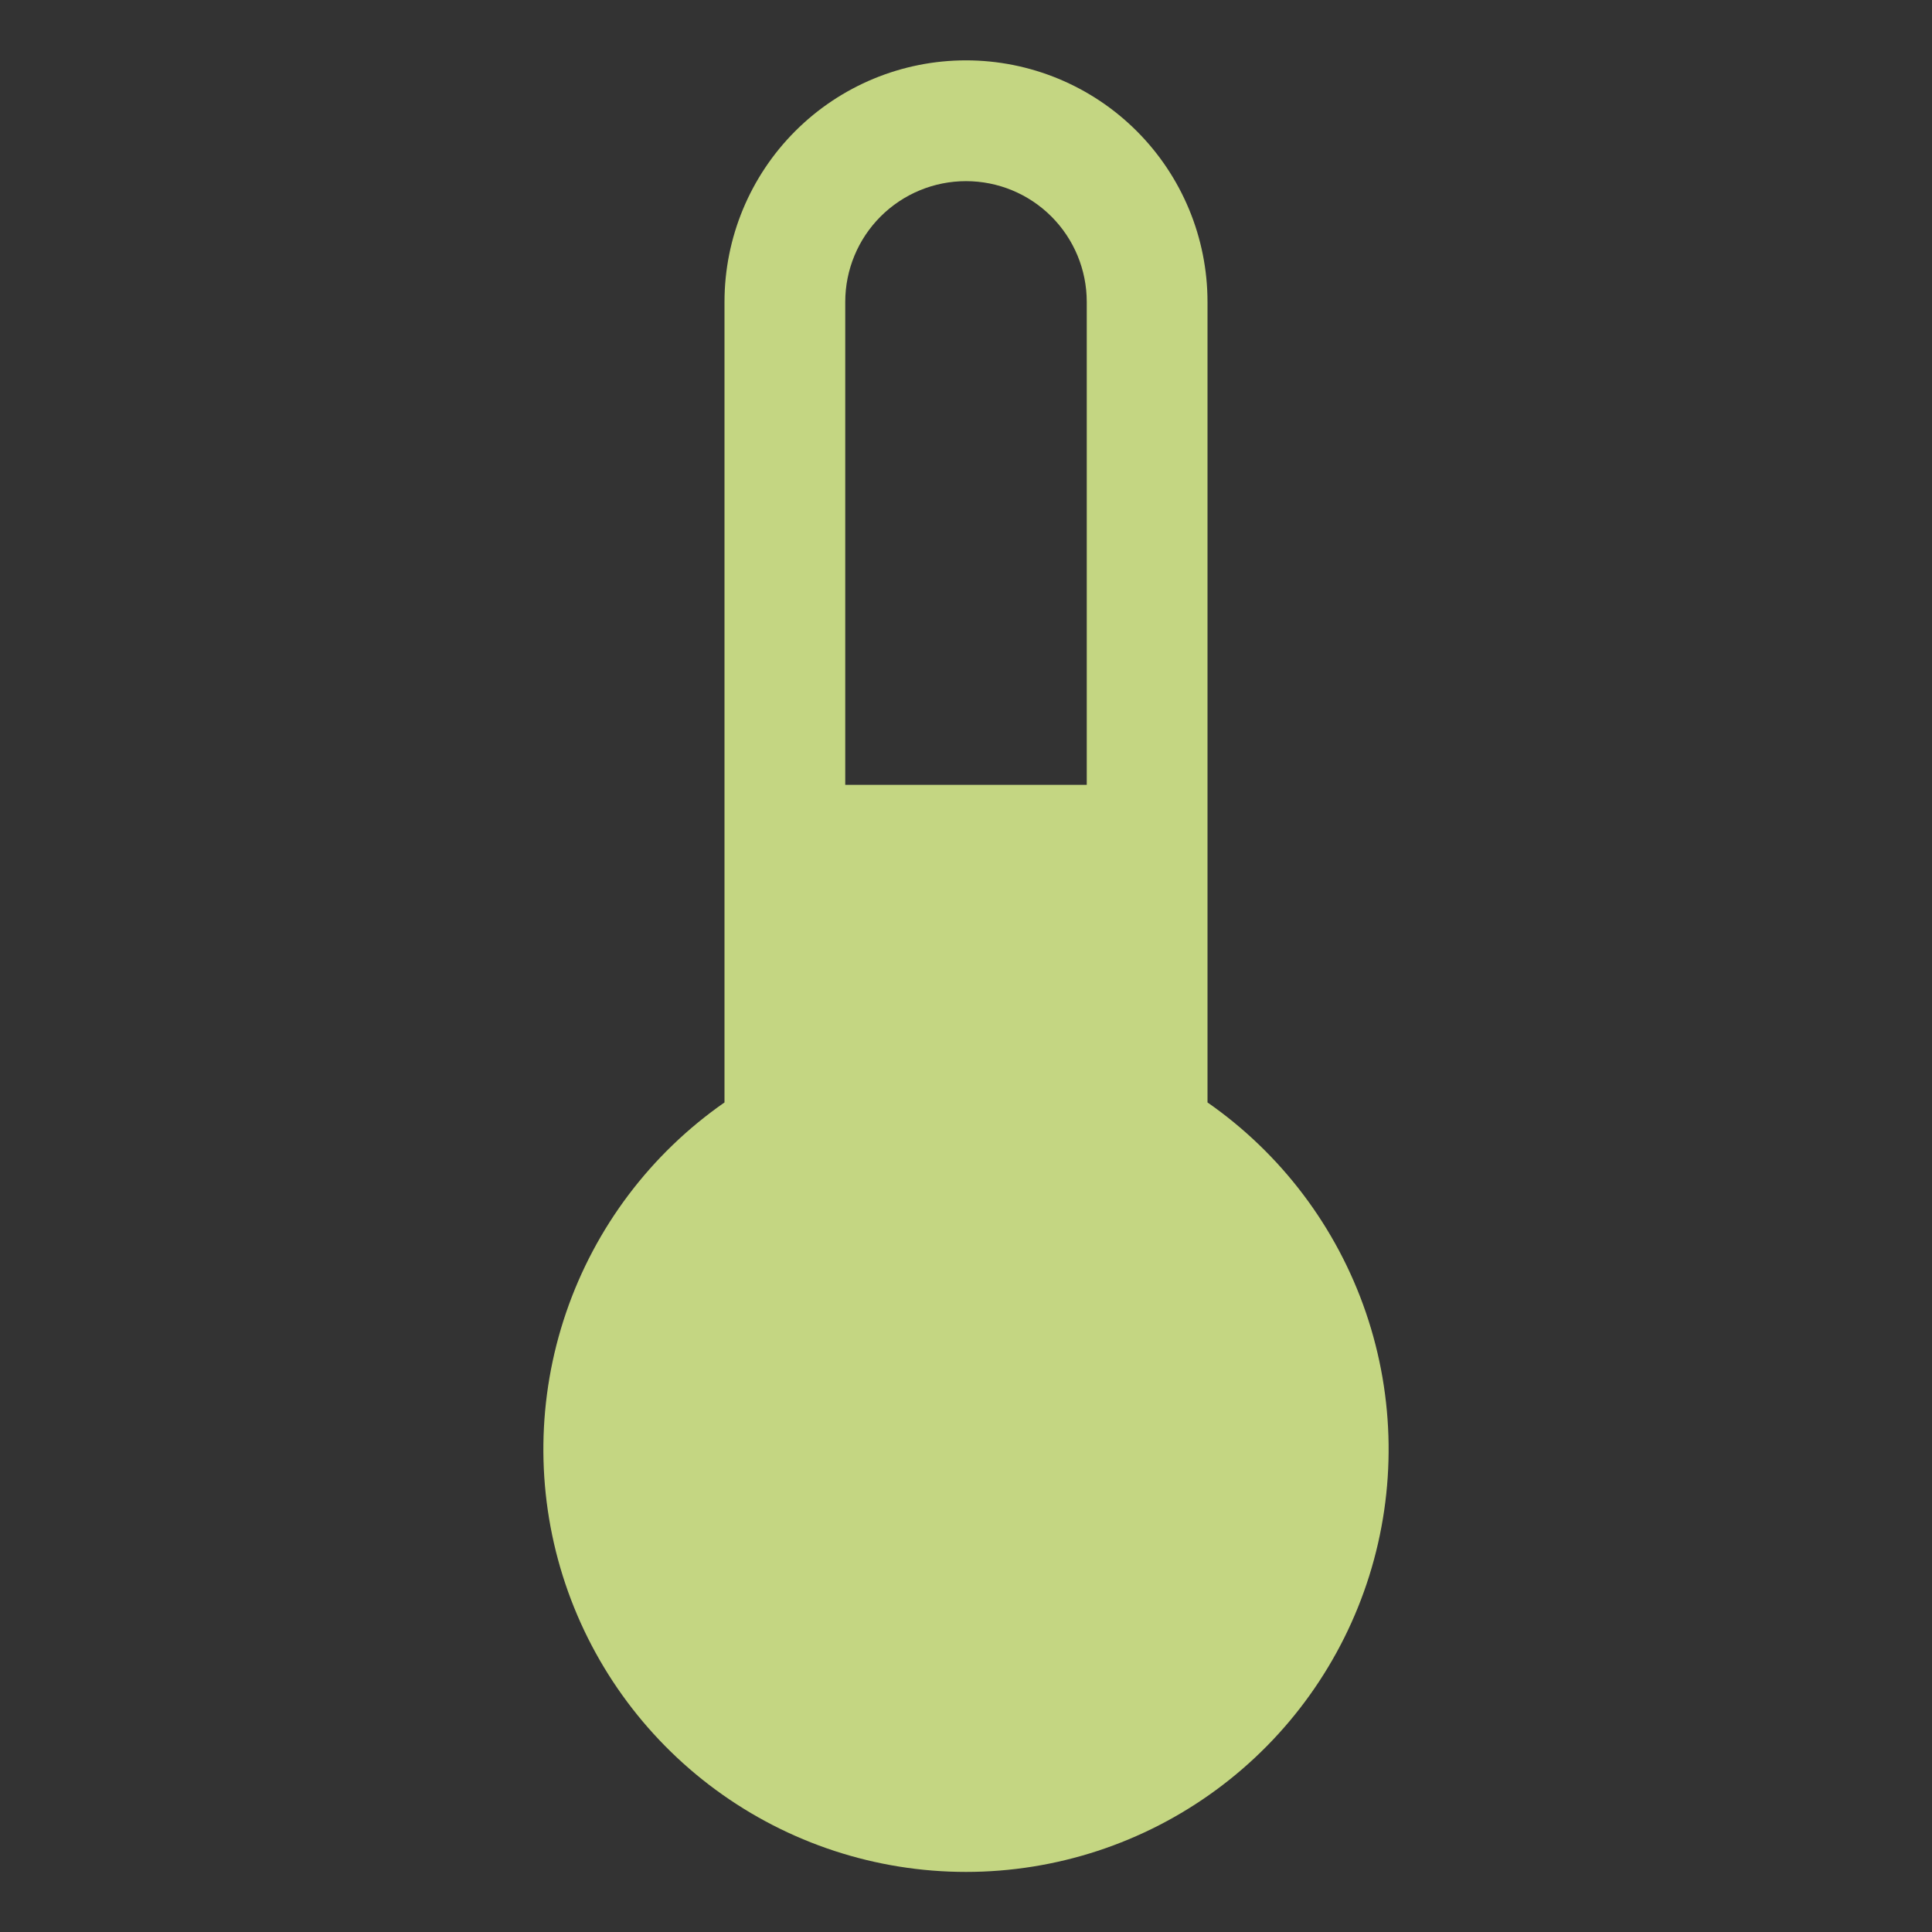 <?xml version="1.0" encoding="utf-8"?>
<svg xmlns="http://www.w3.org/2000/svg" fill="none" height="100%" overflow="visible" preserveAspectRatio="none" style="display: block;" viewBox="0 0 50 50" width="100%">
<rect x="0" y="0" width="50" height="50" fill="#333333" stroke="none"/>
<g clip-path="url(#clip0_0_3365)" id="thermometer-simple-fill 1" opacity="0.8">
<g id="Vector">
</g>
<path d="M31.25 28.531V7.812C31.25 6.155 30.591 4.565 29.419 3.393C28.247 2.221 26.658 1.562 25 1.562C23.342 1.562 21.753 2.221 20.581 3.393C19.409 4.565 18.75 6.155 18.75 7.812V28.531C16.839 29.862 15.403 31.768 14.65 33.971C13.897 36.175 13.867 38.561 14.564 40.782C15.262 43.004 16.65 44.945 18.527 46.323C20.404 47.702 22.672 48.445 25 48.445C27.328 48.445 29.596 47.702 31.473 46.323C33.35 44.945 34.738 43.004 35.436 40.782C36.133 38.561 36.103 36.175 35.35 33.971C34.597 31.768 33.161 29.862 31.25 28.531ZM25 4.688C25.829 4.688 26.624 5.017 27.21 5.603C27.796 6.189 28.125 6.984 28.125 7.812V20.312H21.875V7.812C21.875 6.984 22.204 6.189 22.79 5.603C23.376 5.017 24.171 4.688 25 4.688Z" fill="#E9FF96" id="Vector_2"/>
</g>
<defs>
<clipPath id="clip0_0_3365">
<rect fill="white" height="50" width="50"/>
</clipPath>
</defs>
</svg>